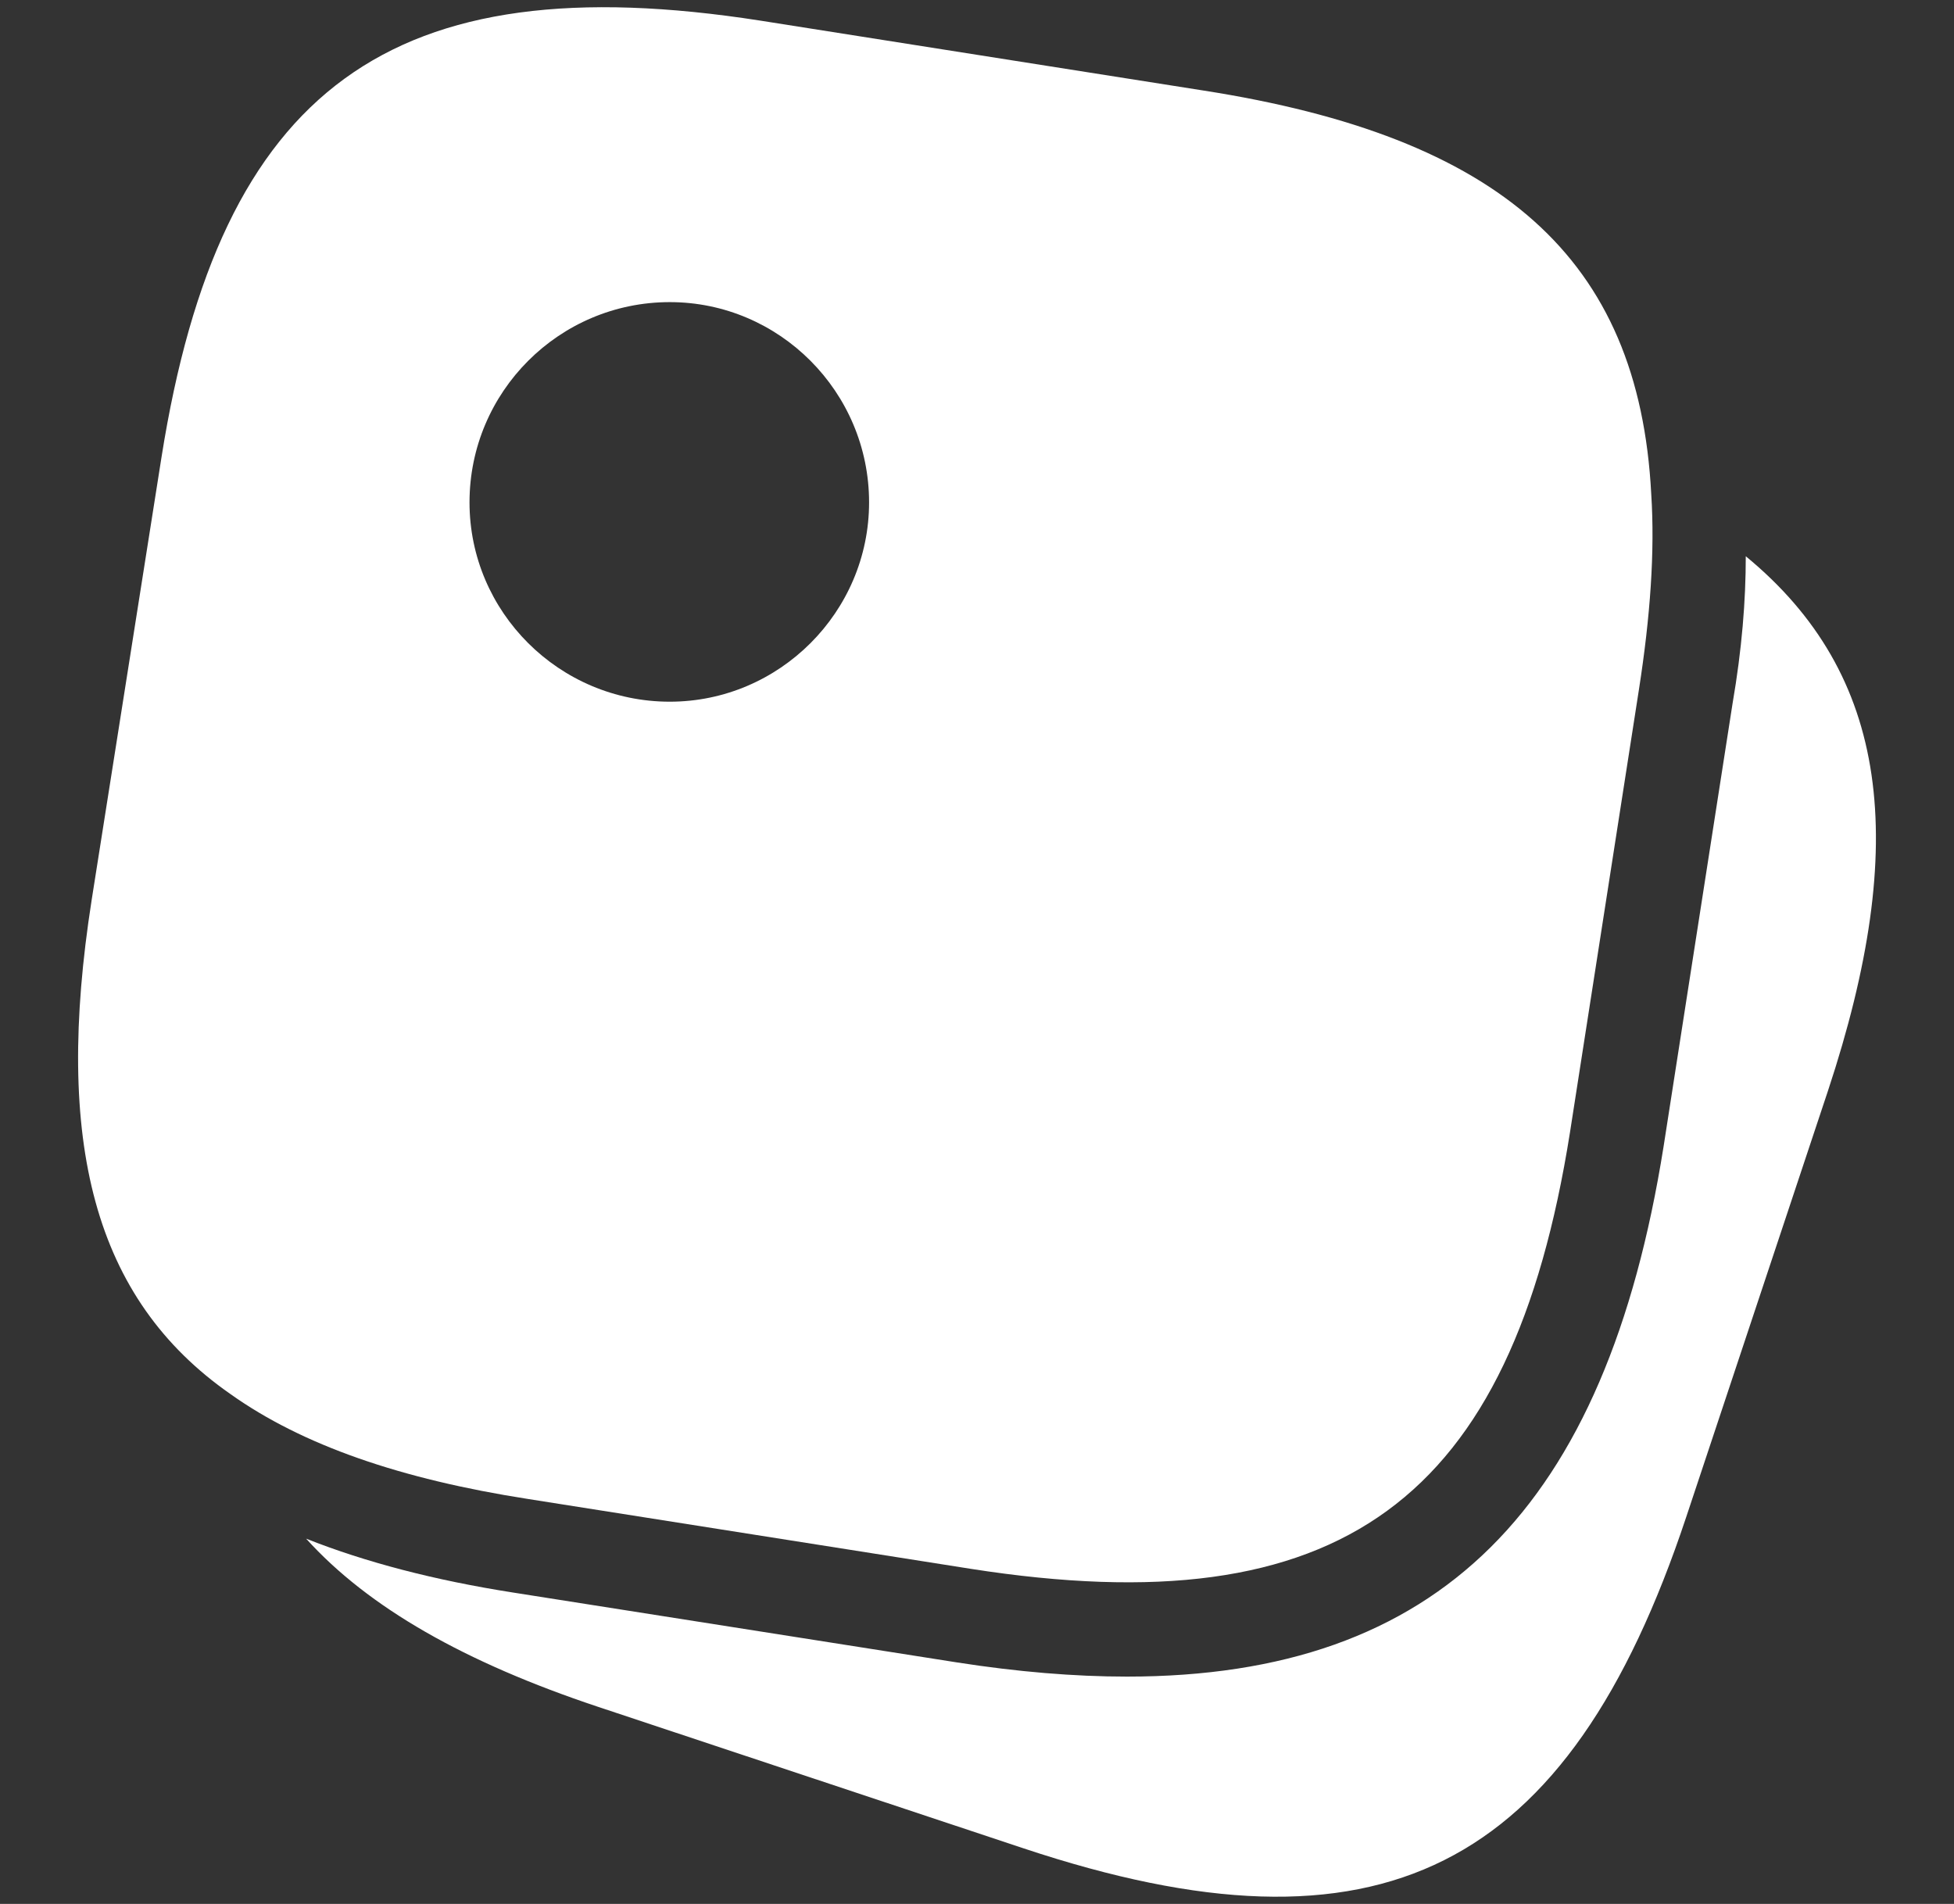 <?xml version="1.0" encoding="UTF-8"?>
<svg xmlns="http://www.w3.org/2000/svg" width="39" height="38" viewBox="0 0 39 38" fill="none">
  <rect x="0" y="0" width="39" height="38" fill="#333333" stroke="none"/>
  <path d="M24.02 1.807L15.178 0.412C7.806 -0.738 4.393 1.75 3.224 9.122L1.829 17.965C1.075 22.791 1.867 25.921 4.601 27.825C6.033 28.843 7.994 29.522 10.54 29.918L19.382 31.313C26.754 32.464 30.167 29.975 31.335 22.603L32.712 13.76C32.938 12.309 33.032 11.008 32.957 9.858C32.712 5.144 29.94 2.731 24.02 1.807ZM13.368 14.005C11.162 14.005 9.371 12.214 9.371 10.027C9.371 7.821 11.162 6.03 13.368 6.03C15.555 6.03 17.346 7.821 17.346 10.027C17.346 12.214 15.555 14.005 13.368 14.005Z" fill="white"></path>
  <path d="M36.484 21.773L33.656 30.276C31.299 37.365 27.528 39.251 20.439 36.894L11.936 34.066C9.278 33.18 7.354 32.086 6.11 30.71C7.298 31.181 8.674 31.54 10.239 31.785L19.101 33.18C20.307 33.368 21.438 33.463 22.494 33.463C28.716 33.463 32.053 30.107 33.203 22.886L34.58 14.043C34.768 12.95 34.844 11.988 34.844 11.102C37.709 13.459 38.124 16.815 36.484 21.773Z" fill="white"></path>
</svg>
